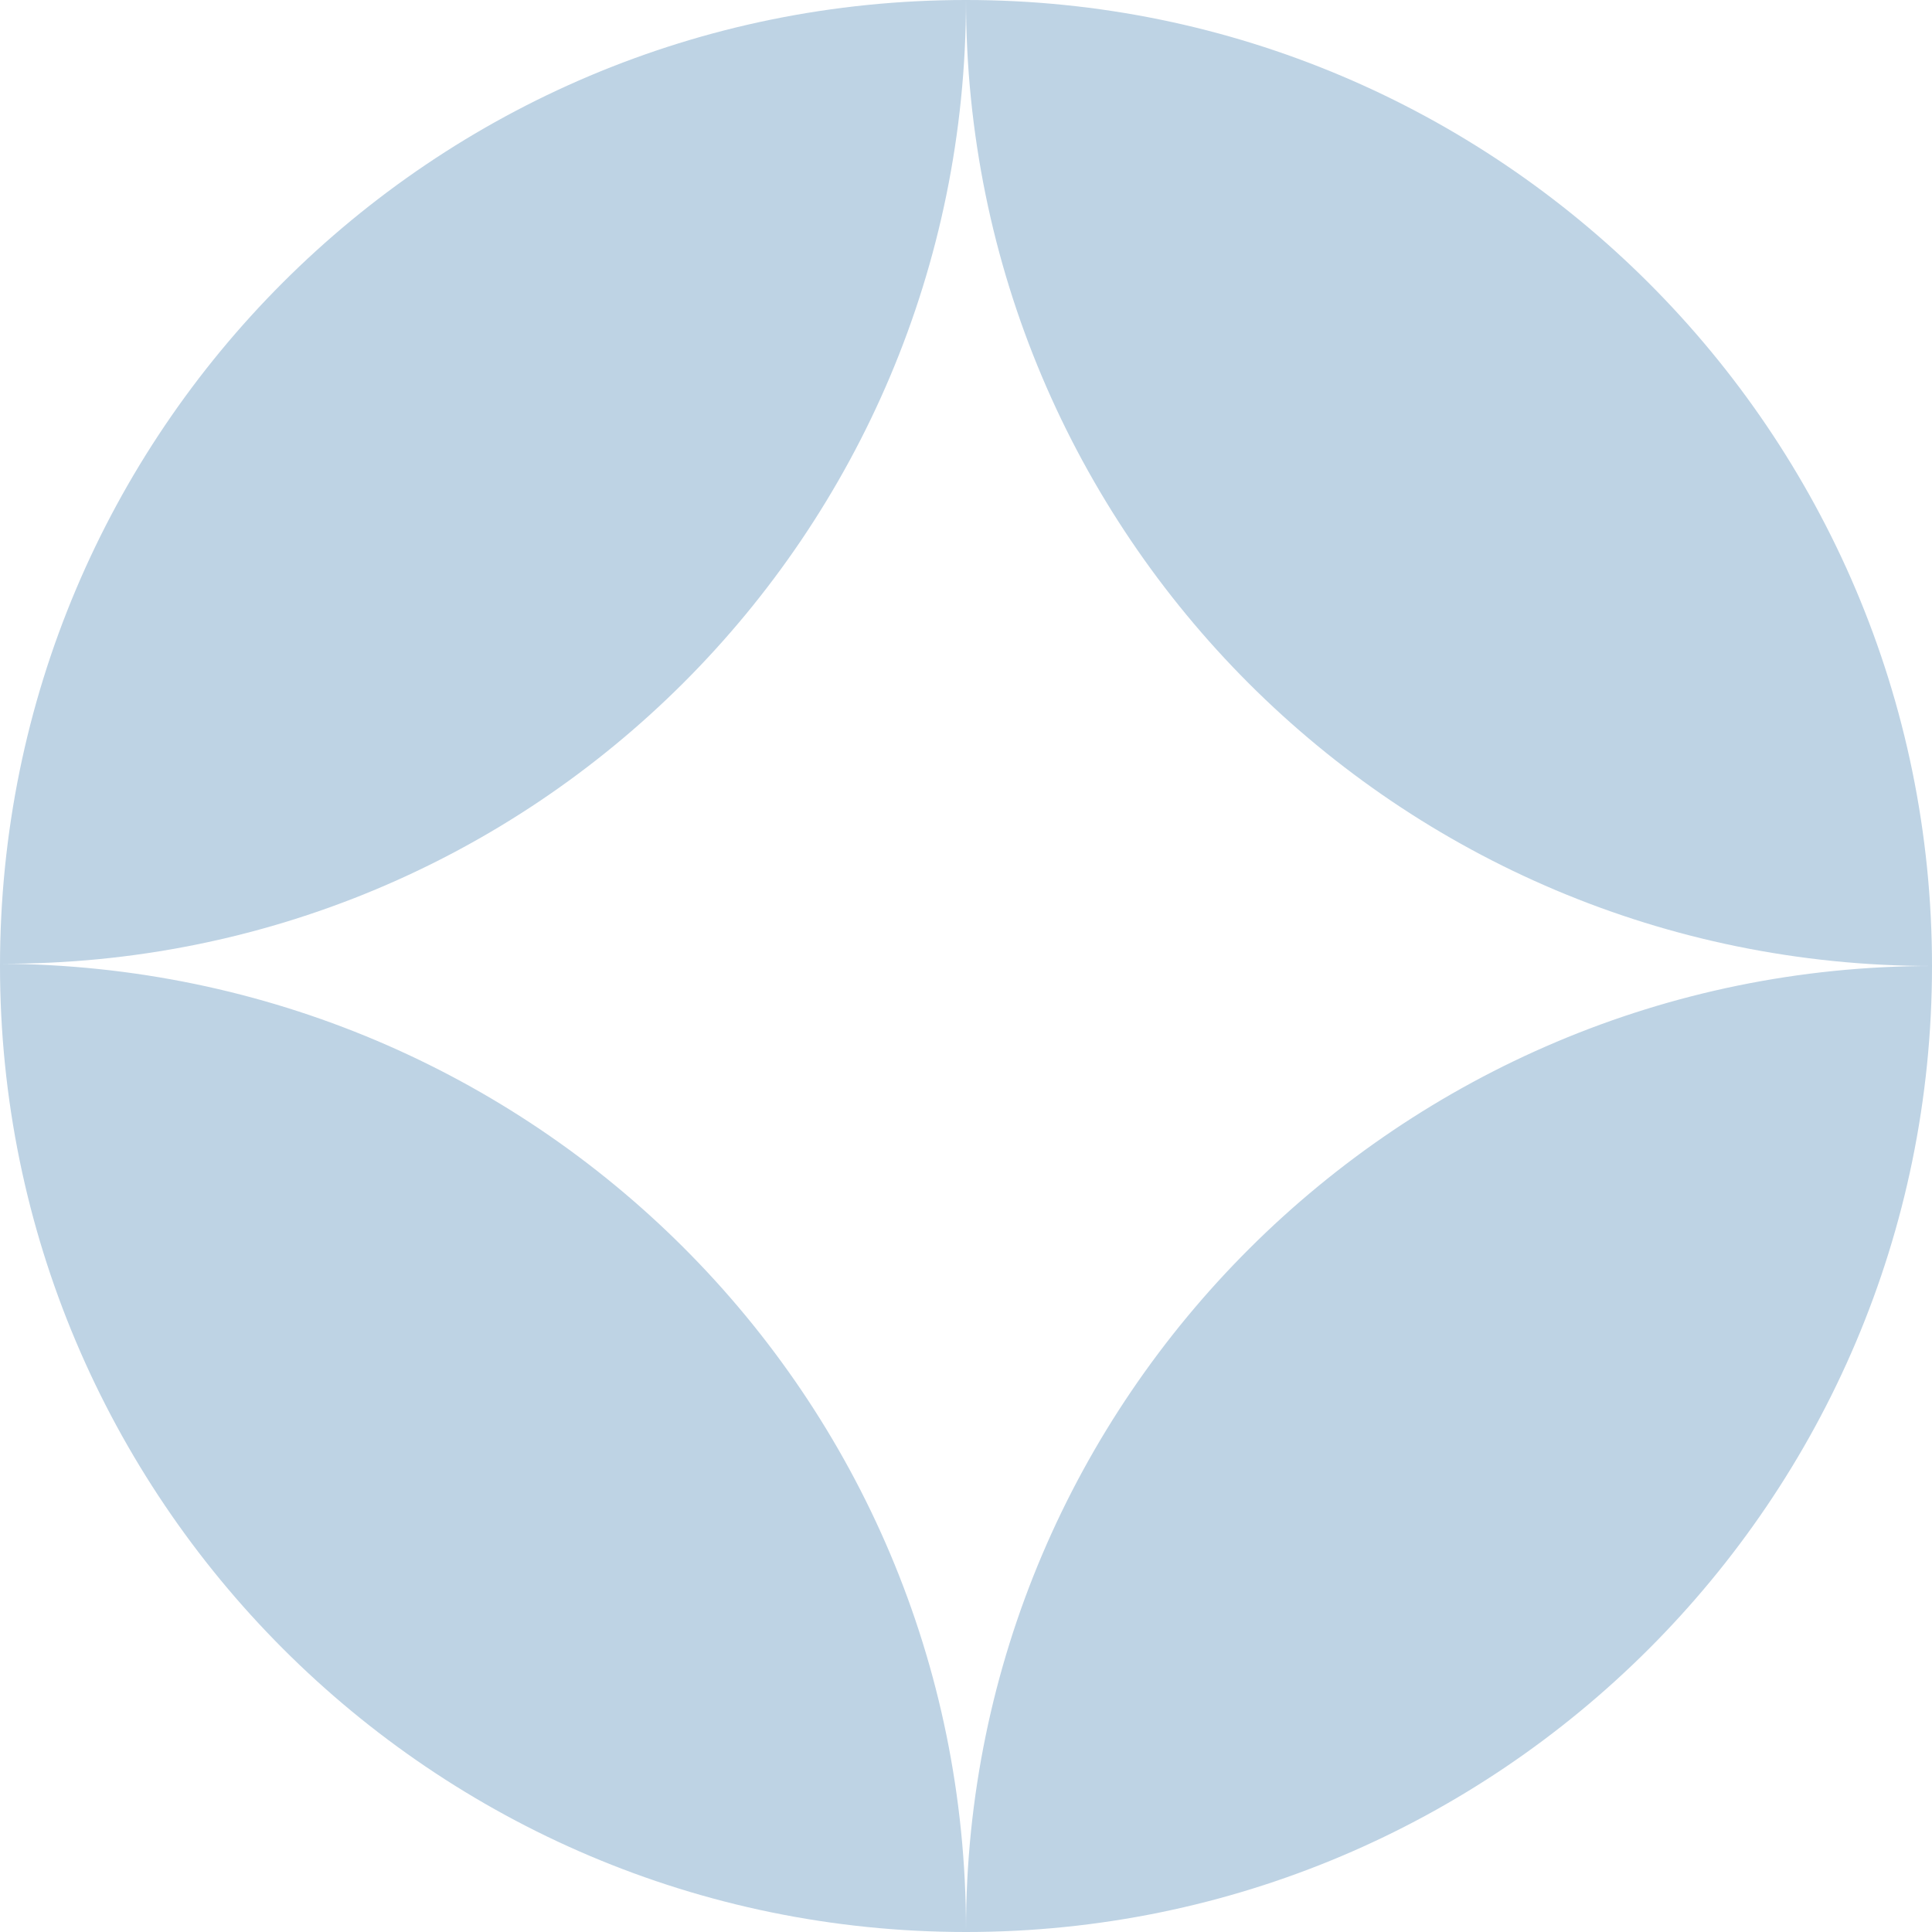<?xml version="1.0" encoding="UTF-8"?>
<svg xmlns="http://www.w3.org/2000/svg" width="17" height="17" viewBox="0 0 17 17" fill="none">
  <g id="Layer_1" clip-path="url(#clip0_2011_13)">
    <path id="Vector" d="M8.5 16.98C8.5 12.28 4.7 8.5 0 8.48C4.7 8.5 8.5 4.7 8.5 0C3.8 0 0 3.8 0 8.5C0 13.18 3.8 17 8.5 17C13.18 17 17 13.2 17 8.5C12.32 8.5 8.5 12.3 8.5 16.98Z" fill="#BED3E4"></path>
    <path id="Vector_2" d="M17 8.5C17 3.8 13.18 0 8.5 0C8.5 4.7 12.3 8.5 17 8.5Z" fill="#BED3E4"></path>
  </g>
  <defs>
    <clipPath id="clip0_2011_13">
      <rect width="17" height="17" fill="white"></rect>
    </clipPath>
  </defs>
</svg>
